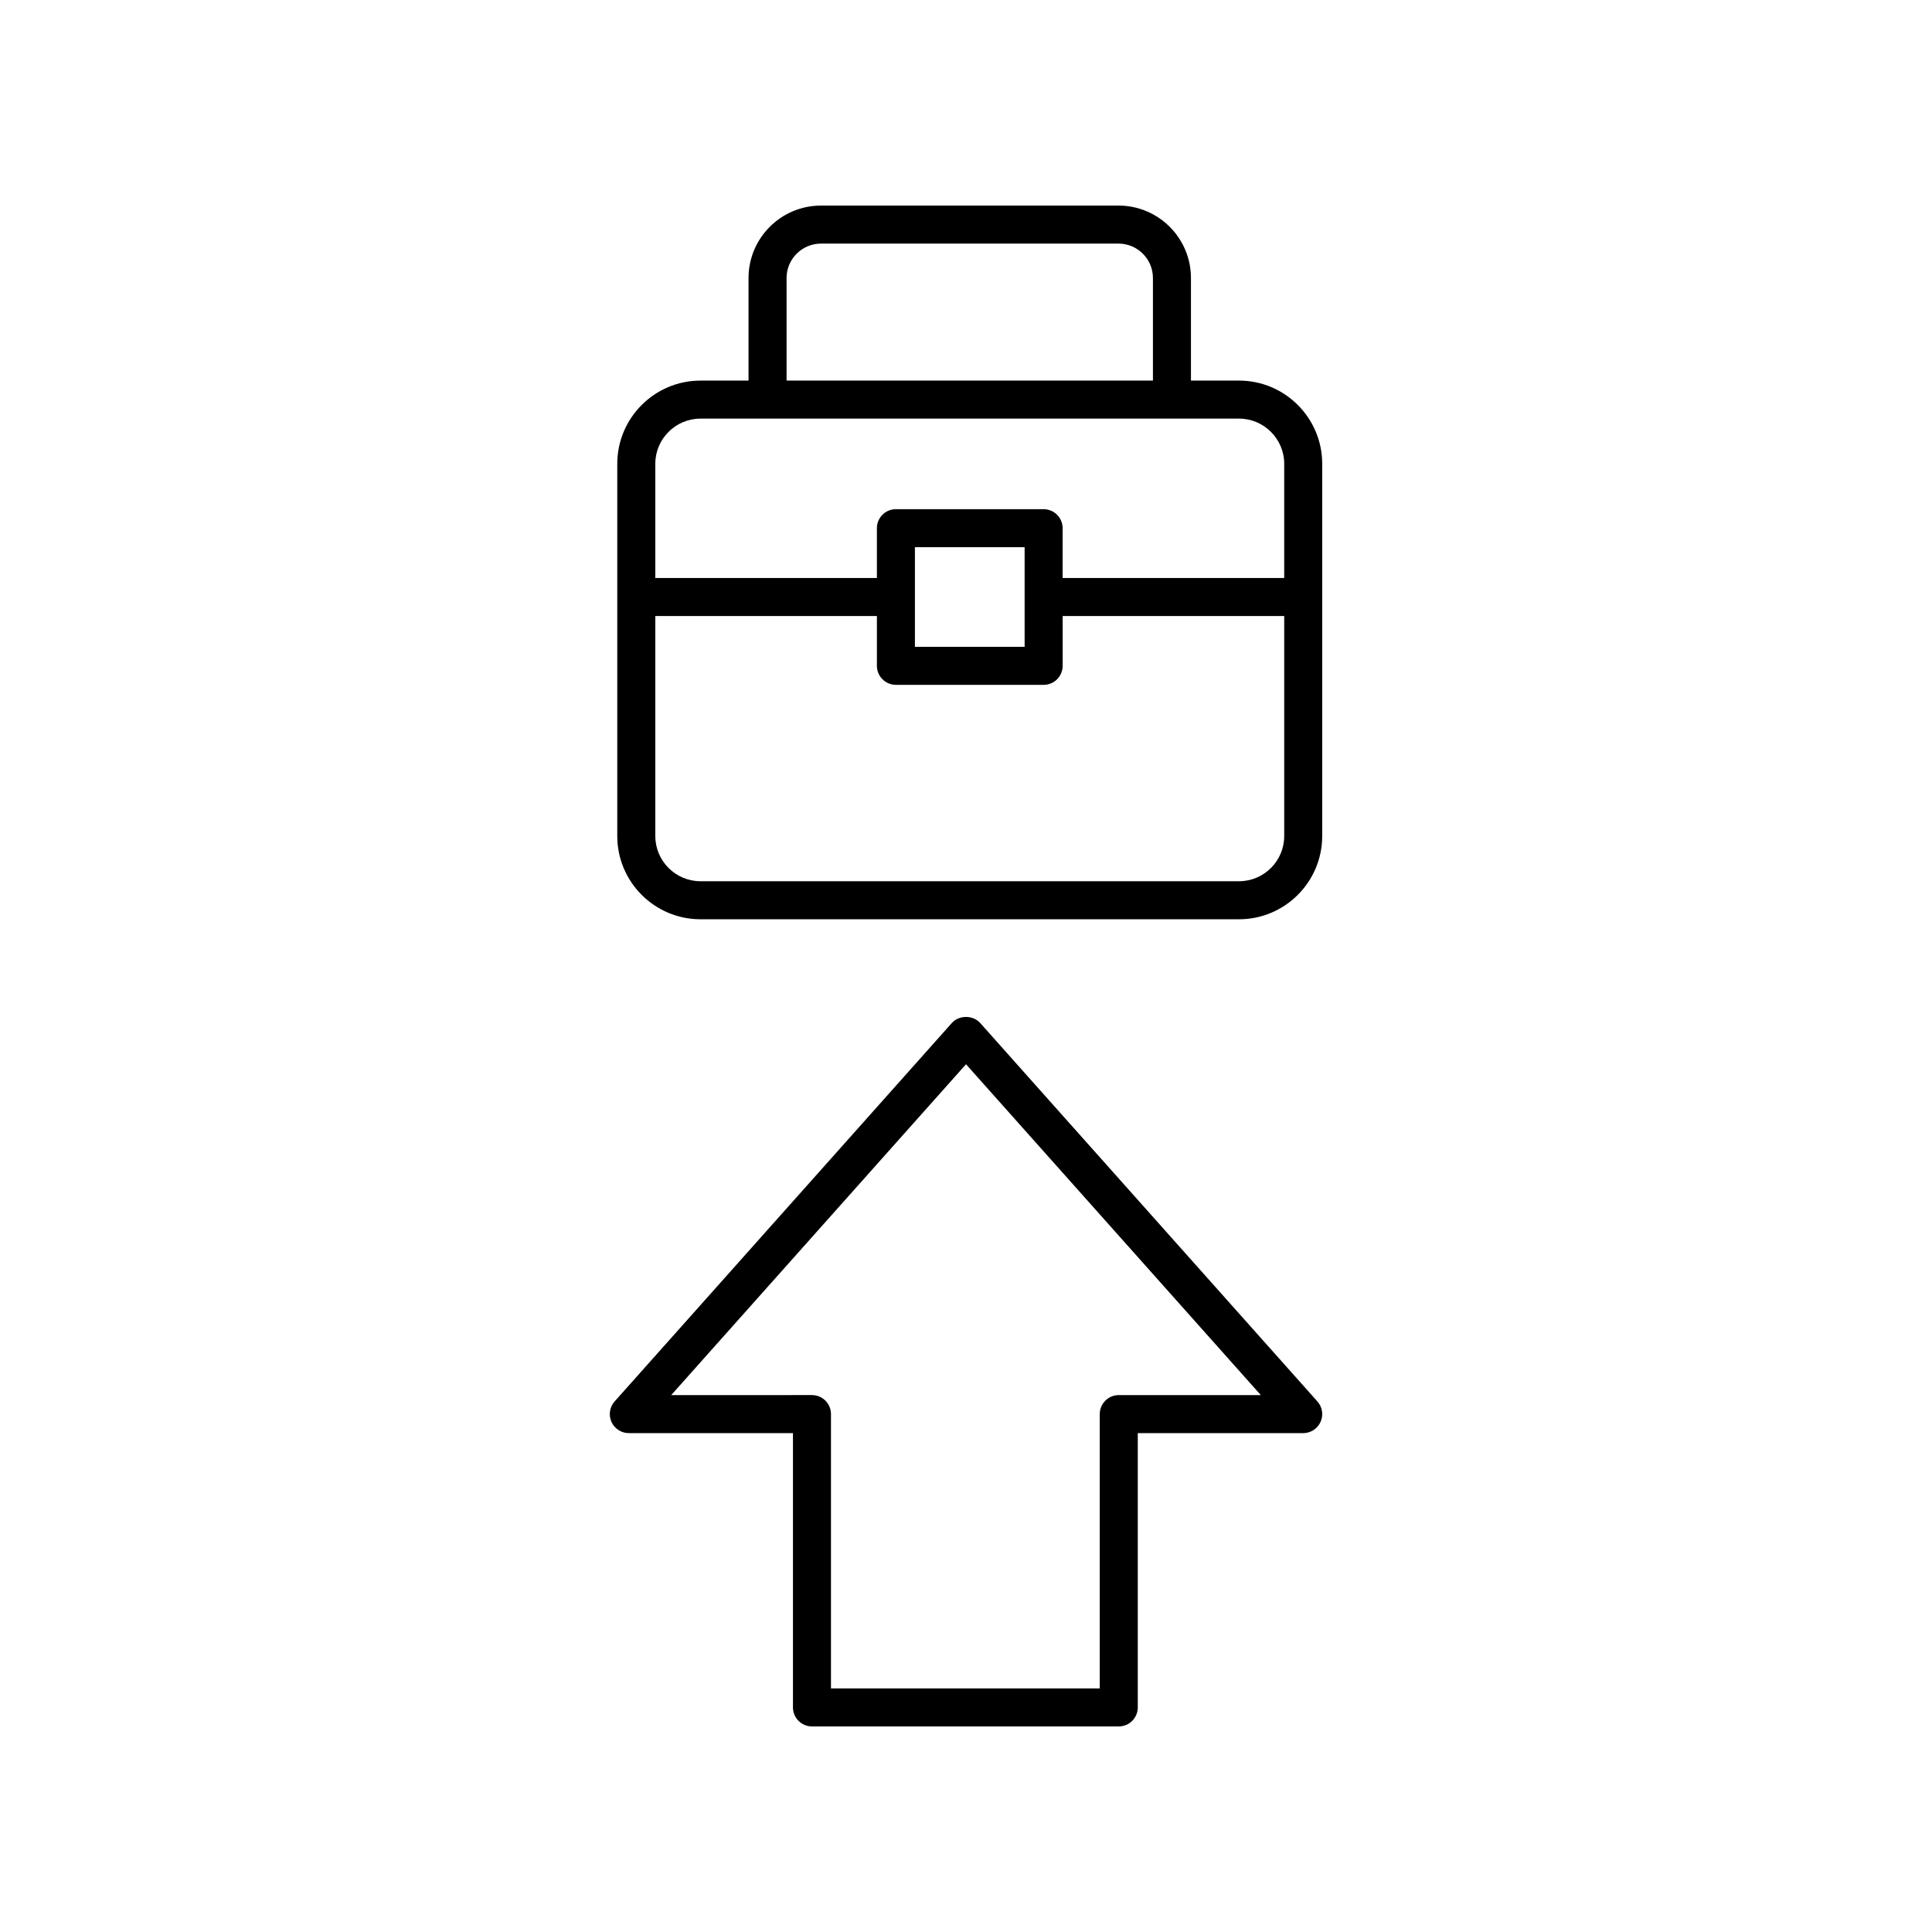 <?xml version="1.0" encoding="UTF-8"?>
<!-- Uploaded to: SVG Repo, www.svgrepo.com, Generator: SVG Repo Mixer Tools -->
<svg fill="#000000" width="800px" height="800px" version="1.1" viewBox="144 144 512 512" xmlns="http://www.w3.org/2000/svg">
 <g>
  <path d="m494.4 266.91c0-12.156-9.895-22.051-22.051-22.051h-12.734v-27.184c0-10.586-8.609-19.195-19.195-19.195h-78.852c-10.586 0-19.199 8.613-19.199 19.199v27.184h-12.734c-12.156 0-22.051 9.891-22.051 22.051v98.652c0 12.156 9.895 22.051 22.051 22.051h142.71c12.156 0 22.051-9.891 22.051-22.051zm-141.95-49.234c0-5.031 4.094-9.121 9.121-9.121h78.848c5.027 0 9.121 4.09 9.121 9.121v27.184h-97.09zm-22.809 37.262h142.71c6.602 0 11.977 5.371 11.977 11.973v30.266h-58.719v-13.199c0-2.781-2.254-5.039-5.039-5.039h-39.145c-2.785 0-5.039 2.254-5.039 5.039v13.199h-58.723v-30.266c0-6.606 5.375-11.973 11.977-11.973zm85.895 60.477h-29.074v-26.398h29.074zm56.816 62.121h-142.71c-6.602 0-11.977-5.371-11.977-11.973v-58.312h58.723v13.199c0 2.781 2.254 5.039 5.039 5.039h39.148c2.785 0 5.039-2.254 5.039-5.039v-13.199h58.715v58.312c0 6.602-5.375 11.973-11.977 11.973z"/>
  <path d="m359.18 601.52h81.305c2.785 0 5.039-2.254 5.039-5.039v-72.691h43.844c1.984 0 3.785-1.168 4.594-2.977 0.812-1.812 0.488-3.93-0.832-5.41l-89.363-100.29c-1.918-2.148-5.609-2.148-7.527 0l-89.363 100.29c-1.32 1.48-1.645 3.598-0.832 5.41s2.613 2.977 4.594 2.977h43.504v72.691c0.004 2.785 2.254 5.039 5.039 5.039zm-37.301-87.805 78.125-87.676 78.125 87.676h-37.645c-2.785 0-5.039 2.254-5.039 5.039v72.691h-71.227v-72.695c0-2.781-2.254-5.039-5.039-5.039z"/>
 </g>
</svg>